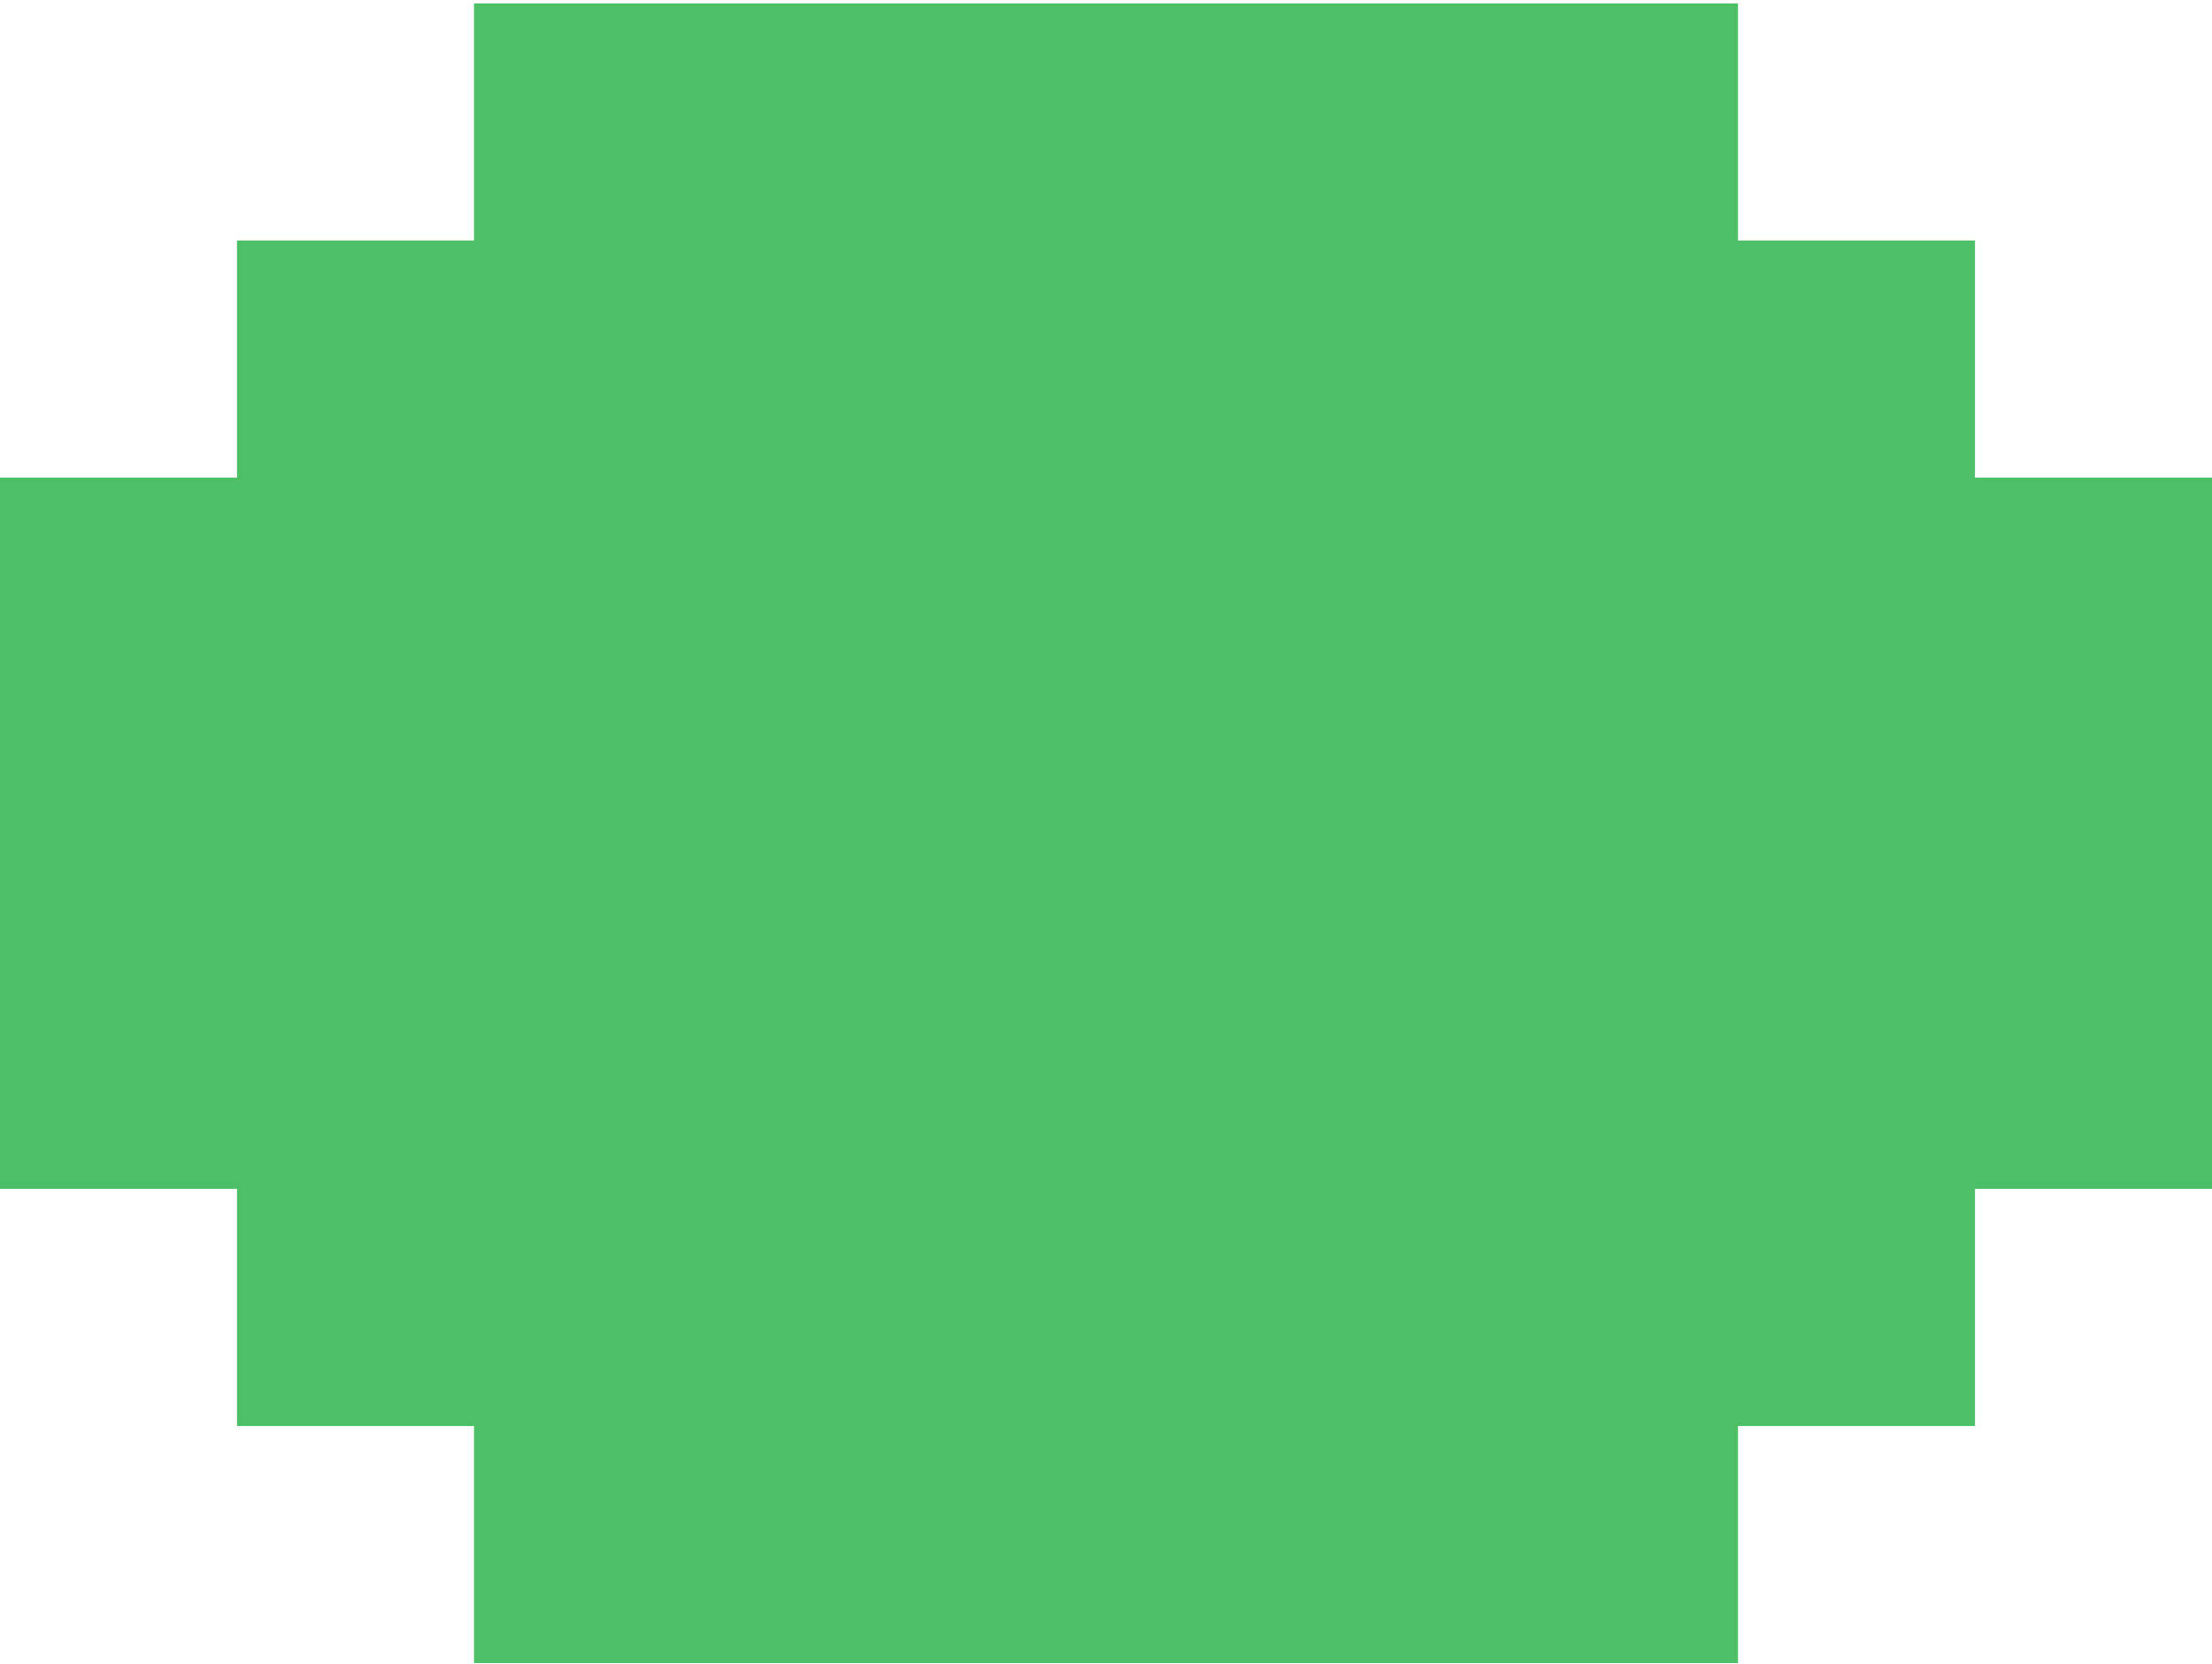 <?xml version="1.0" encoding="UTF-8"?> <svg xmlns="http://www.w3.org/2000/svg" width="545" height="410" viewBox="0 0 545 410" fill="none"><path d="M428.214 351.407L486.607 351.407L486.607 292.978L545 292.978L545 234.55L545 176.121L545 117.693L486.607 117.693L486.607 59.264L428.214 59.264L428.214 0.836L369.821 0.836L175.179 0.836L116.786 0.836L116.786 59.264L58.393 59.264L58.393 117.693L4.42875e-06 117.693L1.87476e-06 176.121L-6.79233e-07 234.55L-3.23323e-06 292.978L58.393 292.978L58.393 351.407L116.786 351.407L116.786 409.836L175.179 409.836L369.821 409.836L428.214 409.836L428.214 351.407Z" fill="#4CBF67"></path></svg> 